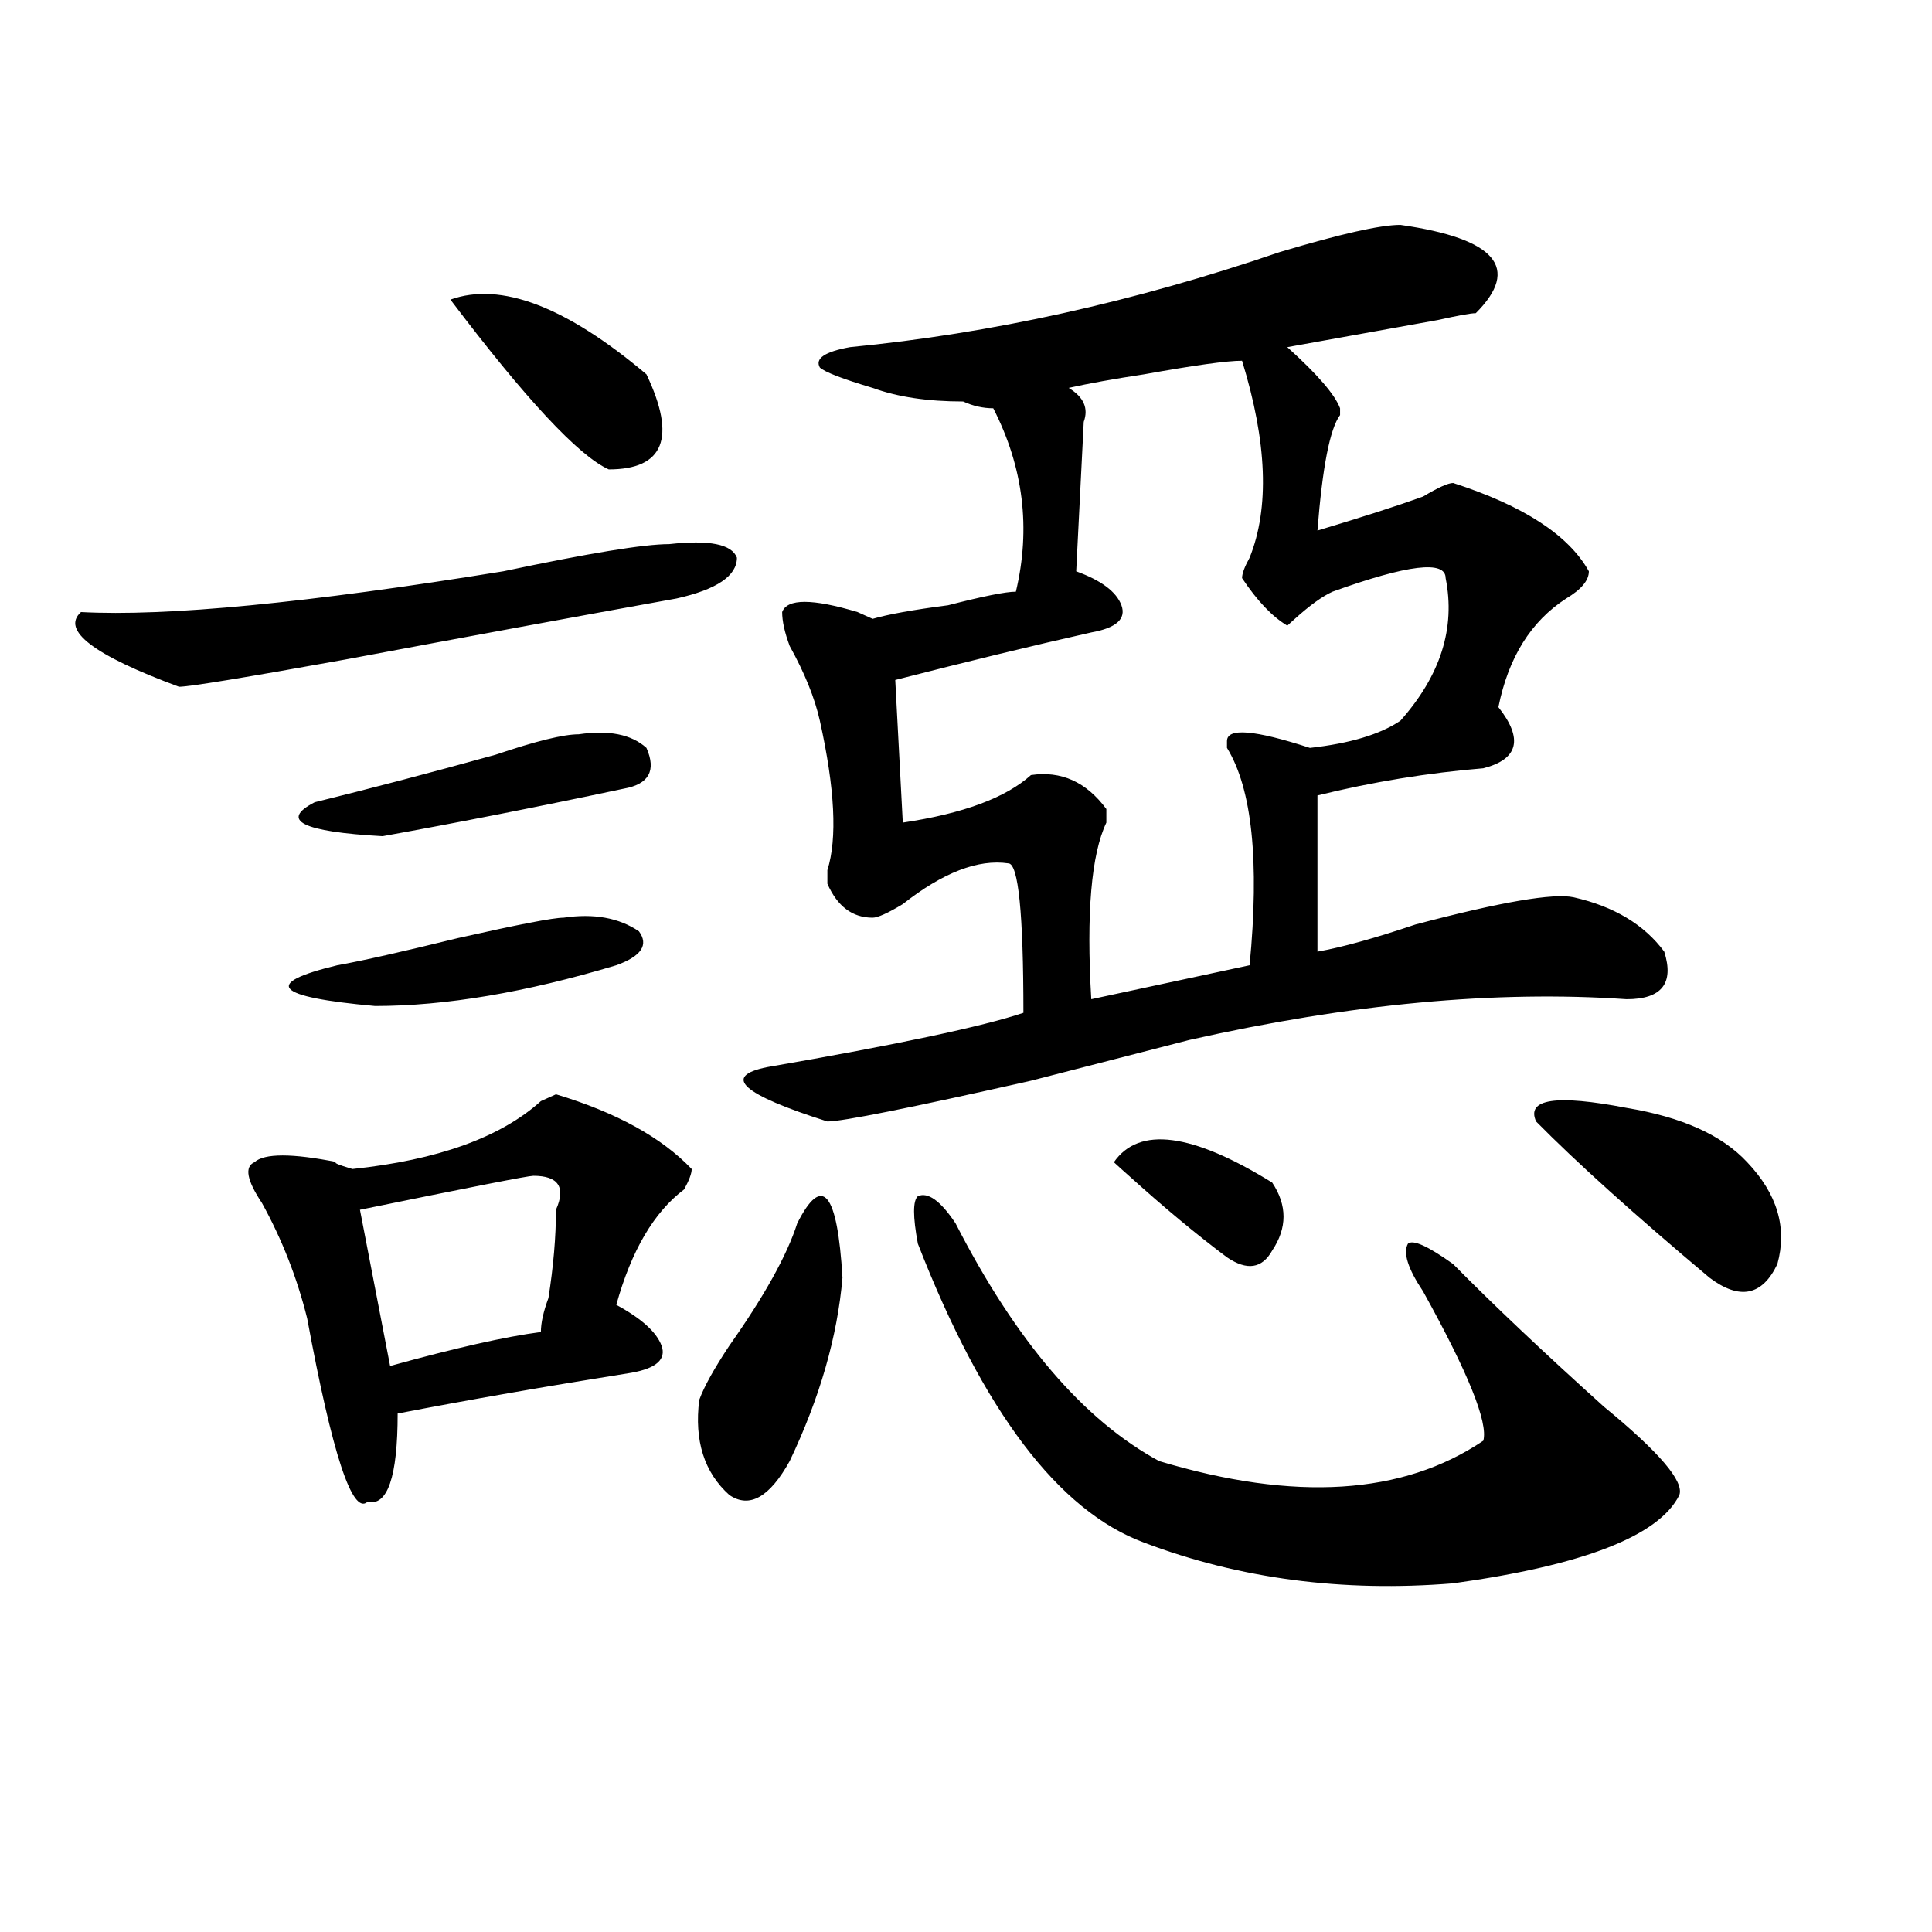 <?xml version="1.0" encoding="utf-8"?>
<!-- Generator: Adobe Illustrator 16.0.0, SVG Export Plug-In . SVG Version: 6.00 Build 0)  -->
<!DOCTYPE svg PUBLIC "-//W3C//DTD SVG 1.1//EN" "http://www.w3.org/Graphics/SVG/1.1/DTD/svg11.dtd">
<svg version="1.1" id="图层_1" xmlns="http://www.w3.org/2000/svg" xmlns:xlink="http://www.w3.org/1999/xlink" x="0px" y="0px"
	 width="1000px" height="1000px" viewBox="0 0 1000 1000" enable-background="new 0 0 1000 1000" xml:space="preserve">
<path d="M346.309,281.641c20.793-2.307,32.5,0,35.121,7.031c0,9.394-10.426,16.425-31.219,21.094
	c-52.071,9.394-109.266,19.94-171.703,31.641c-52.072,9.394-80.668,14.063-85.852,14.063C48.39,339.1,31.5,326.19,41.926,316.797
	c44.207,2.362,117.07-4.669,218.531-21.094C304.664,286.365,333.261,281.641,346.309,281.641z M358.016,605.078
	c0,2.362-1.341,5.878-3.902,10.547c-15.609,11.756-27.316,31.641-35.121,59.766c12.988,7.031,20.793,14.063,23.414,21.094
	c2.562,7.031-2.621,11.756-15.609,14.063c-44.267,7.031-84.57,14.063-120.972,21.094c0,32.85-5.244,48.065-15.609,45.703
	c-7.805,7.031-18.231-24.609-31.219-94.922c-5.244-21.094-13.048-40.979-23.414-59.766c-7.805-11.7-9.146-18.731-3.902-21.094
	c5.183-4.669,19.512-4.669,42.926,0c-2.622,0,0,1.209,7.805,3.516c44.207-4.669,76.706-16.369,97.558-35.156l7.805-3.516
	C318.992,575.8,342.406,588.709,358.016,605.078z M291.676,475c15.609-2.307,28.598,0,39.023,7.031
	c5.184,7.031,1.281,12.909-11.707,17.578c-46.828,14.063-88.473,21.094-124.875,21.094c-52.072-4.669-58.535-11.7-19.512-21.094
	c12.988-2.307,33.78-7.031,62.437-14.063C268.262,478.516,286.433,475,291.676,475z M299.48,380.078
	c15.609-2.307,27.316,0,35.121,7.031c5.184,11.756,1.281,18.787-11.707,21.094c-44.267,9.394-85.852,17.578-124.875,24.609
	c-41.645-2.307-53.352-8.185-35.121-17.578c28.597-7.031,59.816-15.216,93.656-24.609
	C277.348,383.594,291.676,380.078,299.48,380.078z M276.066,608.594c-2.621,0-32.56,5.878-89.753,17.578l15.609,80.859
	c33.78-9.338,59.816-15.216,78.046-17.578c0-4.669,1.281-10.547,3.902-17.578c2.562-16.369,3.902-31.641,3.902-45.703
	C292.957,614.472,289.055,608.594,276.066,608.594z M233.141,155.078c25.975-9.338,59.816,3.516,101.46,38.672
	c15.609,32.85,9.086,49.219-19.512,49.219C299.48,235.938,272.164,206.659,233.141,155.078z M412.648,633.203
	c12.988-25.763,20.793-16.369,23.414,28.125c-2.621,30.487-11.707,62.128-27.316,94.922c-10.426,18.787-20.853,24.609-31.219,17.578
	c-13.048-11.7-18.23-28.125-15.609-49.219c2.562-7.031,7.805-16.369,15.609-28.125C395.698,670.722,407.405,649.628,412.648,633.203
	z M724.836,116.406c49.39,7.031,62.438,22.303,39.023,45.703c-2.621,0-9.146,1.209-19.512,3.516
	c-26.035,4.725-52.071,9.394-78.047,14.063c15.609,14.063,24.695,24.609,27.316,31.641v3.516
	c-5.243,7.031-9.146,26.972-11.707,59.766c23.414-7.031,41.585-12.854,54.633-17.578c7.805-4.669,12.988-7.031,15.609-7.031
	c36.402,11.756,59.816,26.972,70.242,45.703c0,4.725-3.902,9.394-11.707,14.063c-18.23,11.756-29.938,30.487-35.121,56.25
	c12.988,16.425,10.366,26.972-7.805,31.641c-28.657,2.362-57.254,7.031-85.852,14.063v80.859
	c12.988-2.307,29.878-7.031,50.73-14.063c44.207-11.7,71.523-16.369,81.949-14.063c20.793,4.725,36.402,14.063,46.828,28.125
	c5.184,16.425-1.341,24.609-19.512,24.609c-67.681-4.669-143.105,2.362-226.336,21.094c-18.23,4.725-45.547,11.756-81.949,21.094
	c-62.438,14.063-97.559,21.094-105.363,21.094c-44.267-14.063-54.633-23.4-31.219-28.125c67.621-11.7,111.827-21.094,132.68-28.125
	c0-51.525-2.621-77.344-7.805-77.344c-15.609-2.307-33.84,4.725-54.633,21.094c-7.805,4.725-13.048,7.031-15.609,7.031
	c-10.426,0-18.23-5.822-23.414-17.578c0-2.307,0-4.669,0-7.031c5.184-16.369,3.902-42.188-3.902-77.344
	c-2.621-11.7-7.805-24.609-15.609-38.672c-2.621-7.031-3.902-12.854-3.902-17.578c2.562-7.031,15.609-7.031,39.023,0l7.805,3.516
	c7.805-2.307,20.793-4.669,39.023-7.031c18.171-4.669,29.878-7.031,35.121-7.031c7.805-32.794,3.902-64.435-11.707-94.922
	c-5.243,0-10.426-1.153-15.609-3.516c-18.23,0-33.84-2.307-46.828-7.031c-15.609-4.669-24.755-8.185-27.316-10.547
	c-2.621-4.669,2.562-8.185,15.609-10.547c72.804-7.031,146.948-23.4,222.434-49.219C693.617,121.131,714.41,116.406,724.836,116.406
	z M642.887,186.719c-7.805,0-24.755,2.362-50.73,7.031c-15.609,2.362-28.657,4.725-39.023,7.031
	c7.805,4.725,10.366,10.547,7.805,17.578l-3.902,77.344c12.988,4.725,20.793,10.547,23.414,17.578
	c2.562,7.031-2.621,11.756-15.609,14.063c-31.219,7.031-65.059,15.271-101.461,24.609l3.902,73.828
	c31.219-4.669,53.292-12.854,66.34-24.609c15.609-2.307,28.598,3.516,39.023,17.578c0,2.362,0,4.725,0,7.031
	c-7.805,16.425-10.426,46.912-7.805,91.406l81.949-17.578c5.184-53.888,1.281-91.406-11.707-112.5v-3.516
	c0-7.031,14.269-5.822,42.926,3.516c20.793-2.307,36.402-7.031,46.828-14.063c20.793-23.4,28.598-48.01,23.414-73.828
	c0-9.338-19.512-7.031-58.535,7.031c-5.243,2.362-11.707,7.031-19.512,14.063l-3.902,3.516
	c-7.805-4.669-15.609-12.854-23.414-24.609c0-2.307,1.281-5.822,3.902-10.547C657.155,262.909,655.875,228.906,642.887,186.719z
	 M475.086,643.75c-2.621-14.063-2.621-22.247,0-24.609c5.184-2.307,11.707,2.362,19.512,14.063
	c31.219,60.975,66.34,101.953,105.363,123.047c70.242,21.094,126.156,17.578,167.801-10.547c2.562-9.338-7.805-35.156-31.219-77.344
	c-7.805-11.7-10.426-19.885-7.805-24.609c2.562-2.307,10.366,1.209,23.414,10.547c20.793,21.094,46.828,45.703,78.047,73.828
	c28.598,23.456,41.585,38.672,39.023,45.703c-10.426,21.094-49.449,36.31-117.07,45.703c-57.254,4.669-110.606-2.362-159.996-21.094
	C547.89,782.068,508.866,730.487,475.086,643.75z M658.496,612.109c7.805,11.756,7.805,23.456,0,35.156
	c-5.243,9.394-13.048,10.547-23.414,3.516c-15.609-11.7-32.56-25.763-50.73-42.188c-2.621-2.307-5.243-4.669-7.805-7.031
	C589.535,582.831,616.852,586.347,658.496,612.109z M904.344,601.563c15.609,16.425,20.793,34.003,15.609,52.734
	c-7.805,16.425-19.512,18.787-35.121,7.031c-39.023-32.794-68.961-59.766-89.754-80.859c-5.243-11.7,10.366-14.063,46.828-7.031
	C870.504,578.162,891.296,587.5,904.344,601.563z"/>
</svg>
